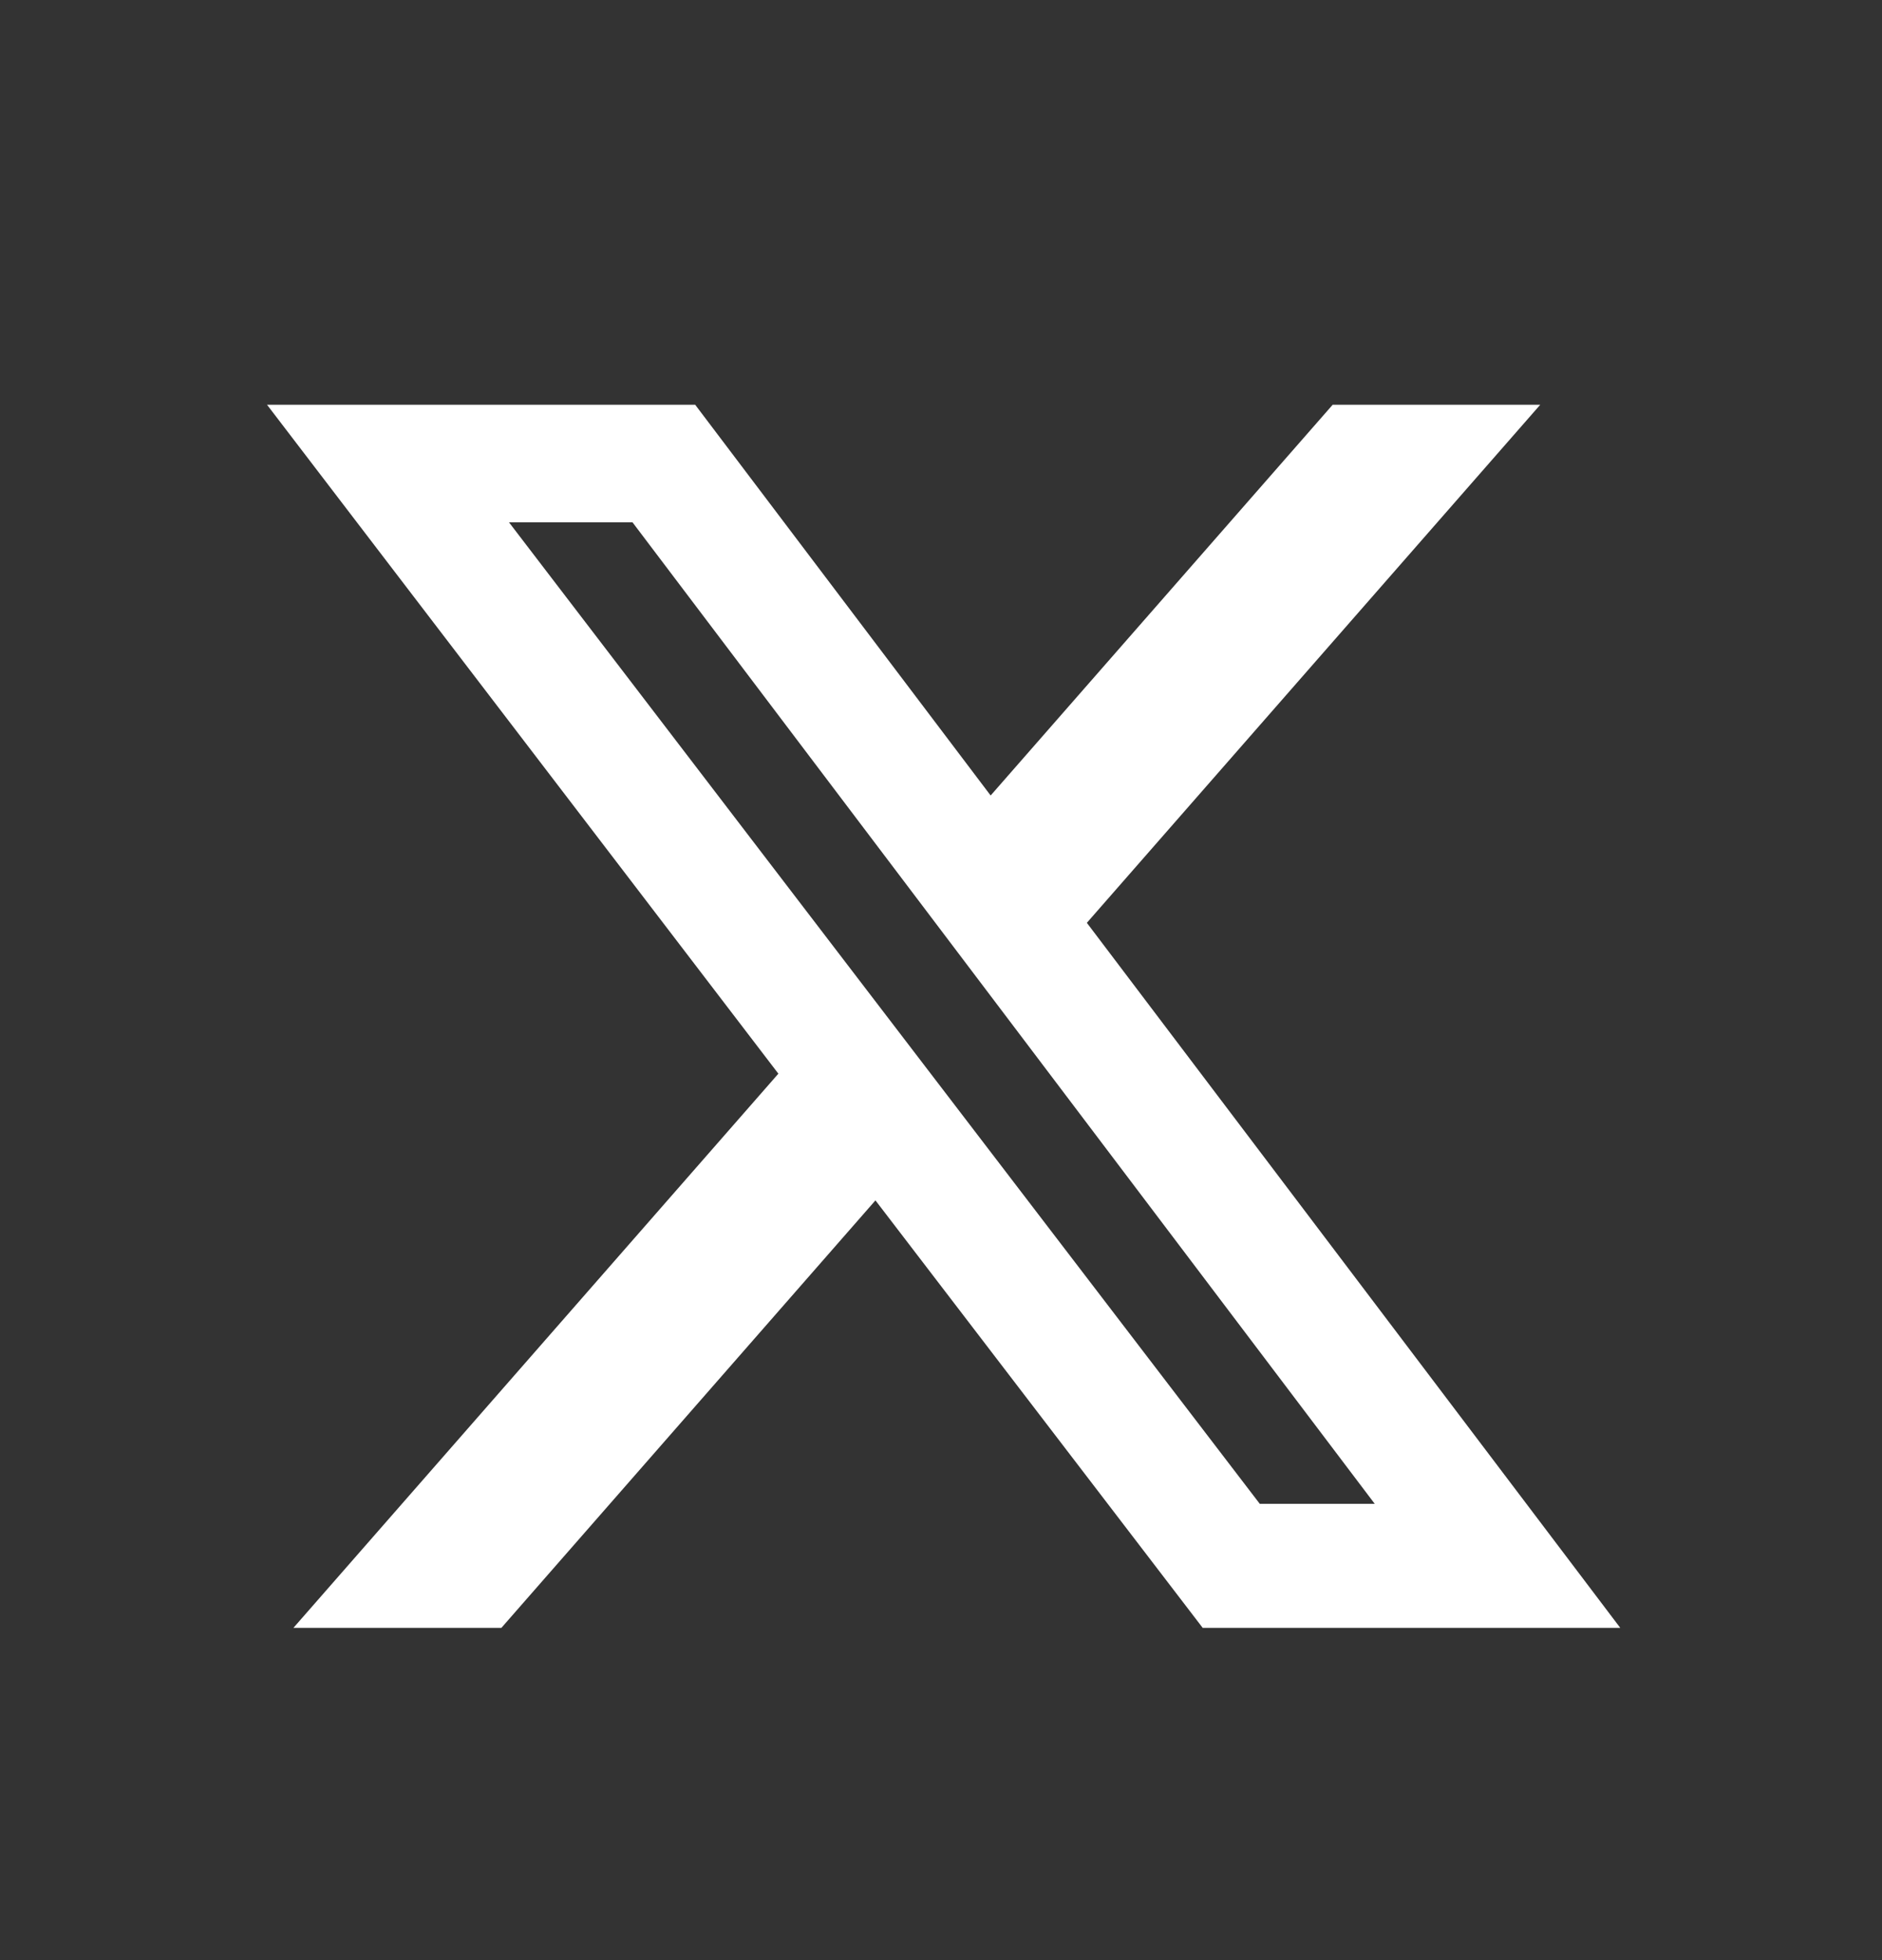 <svg width="24" height="25" viewBox="0 0 24 25" fill="none" xmlns="http://www.w3.org/2000/svg">
<rect x="0" y="0" width="24" height="25" fill="#333333" stroke="none"/>
<path d="M16.995 5.162H19.642L13.86 11.77L20.662 20.762H15.337L11.164 15.31L6.394 20.762H3.742L9.926 13.694L3.405 5.162H8.865L12.633 10.146L16.995 5.162ZM16.065 19.18H17.531L8.066 6.662H6.491L16.065 19.18Z" fill="white"/>
</svg>
